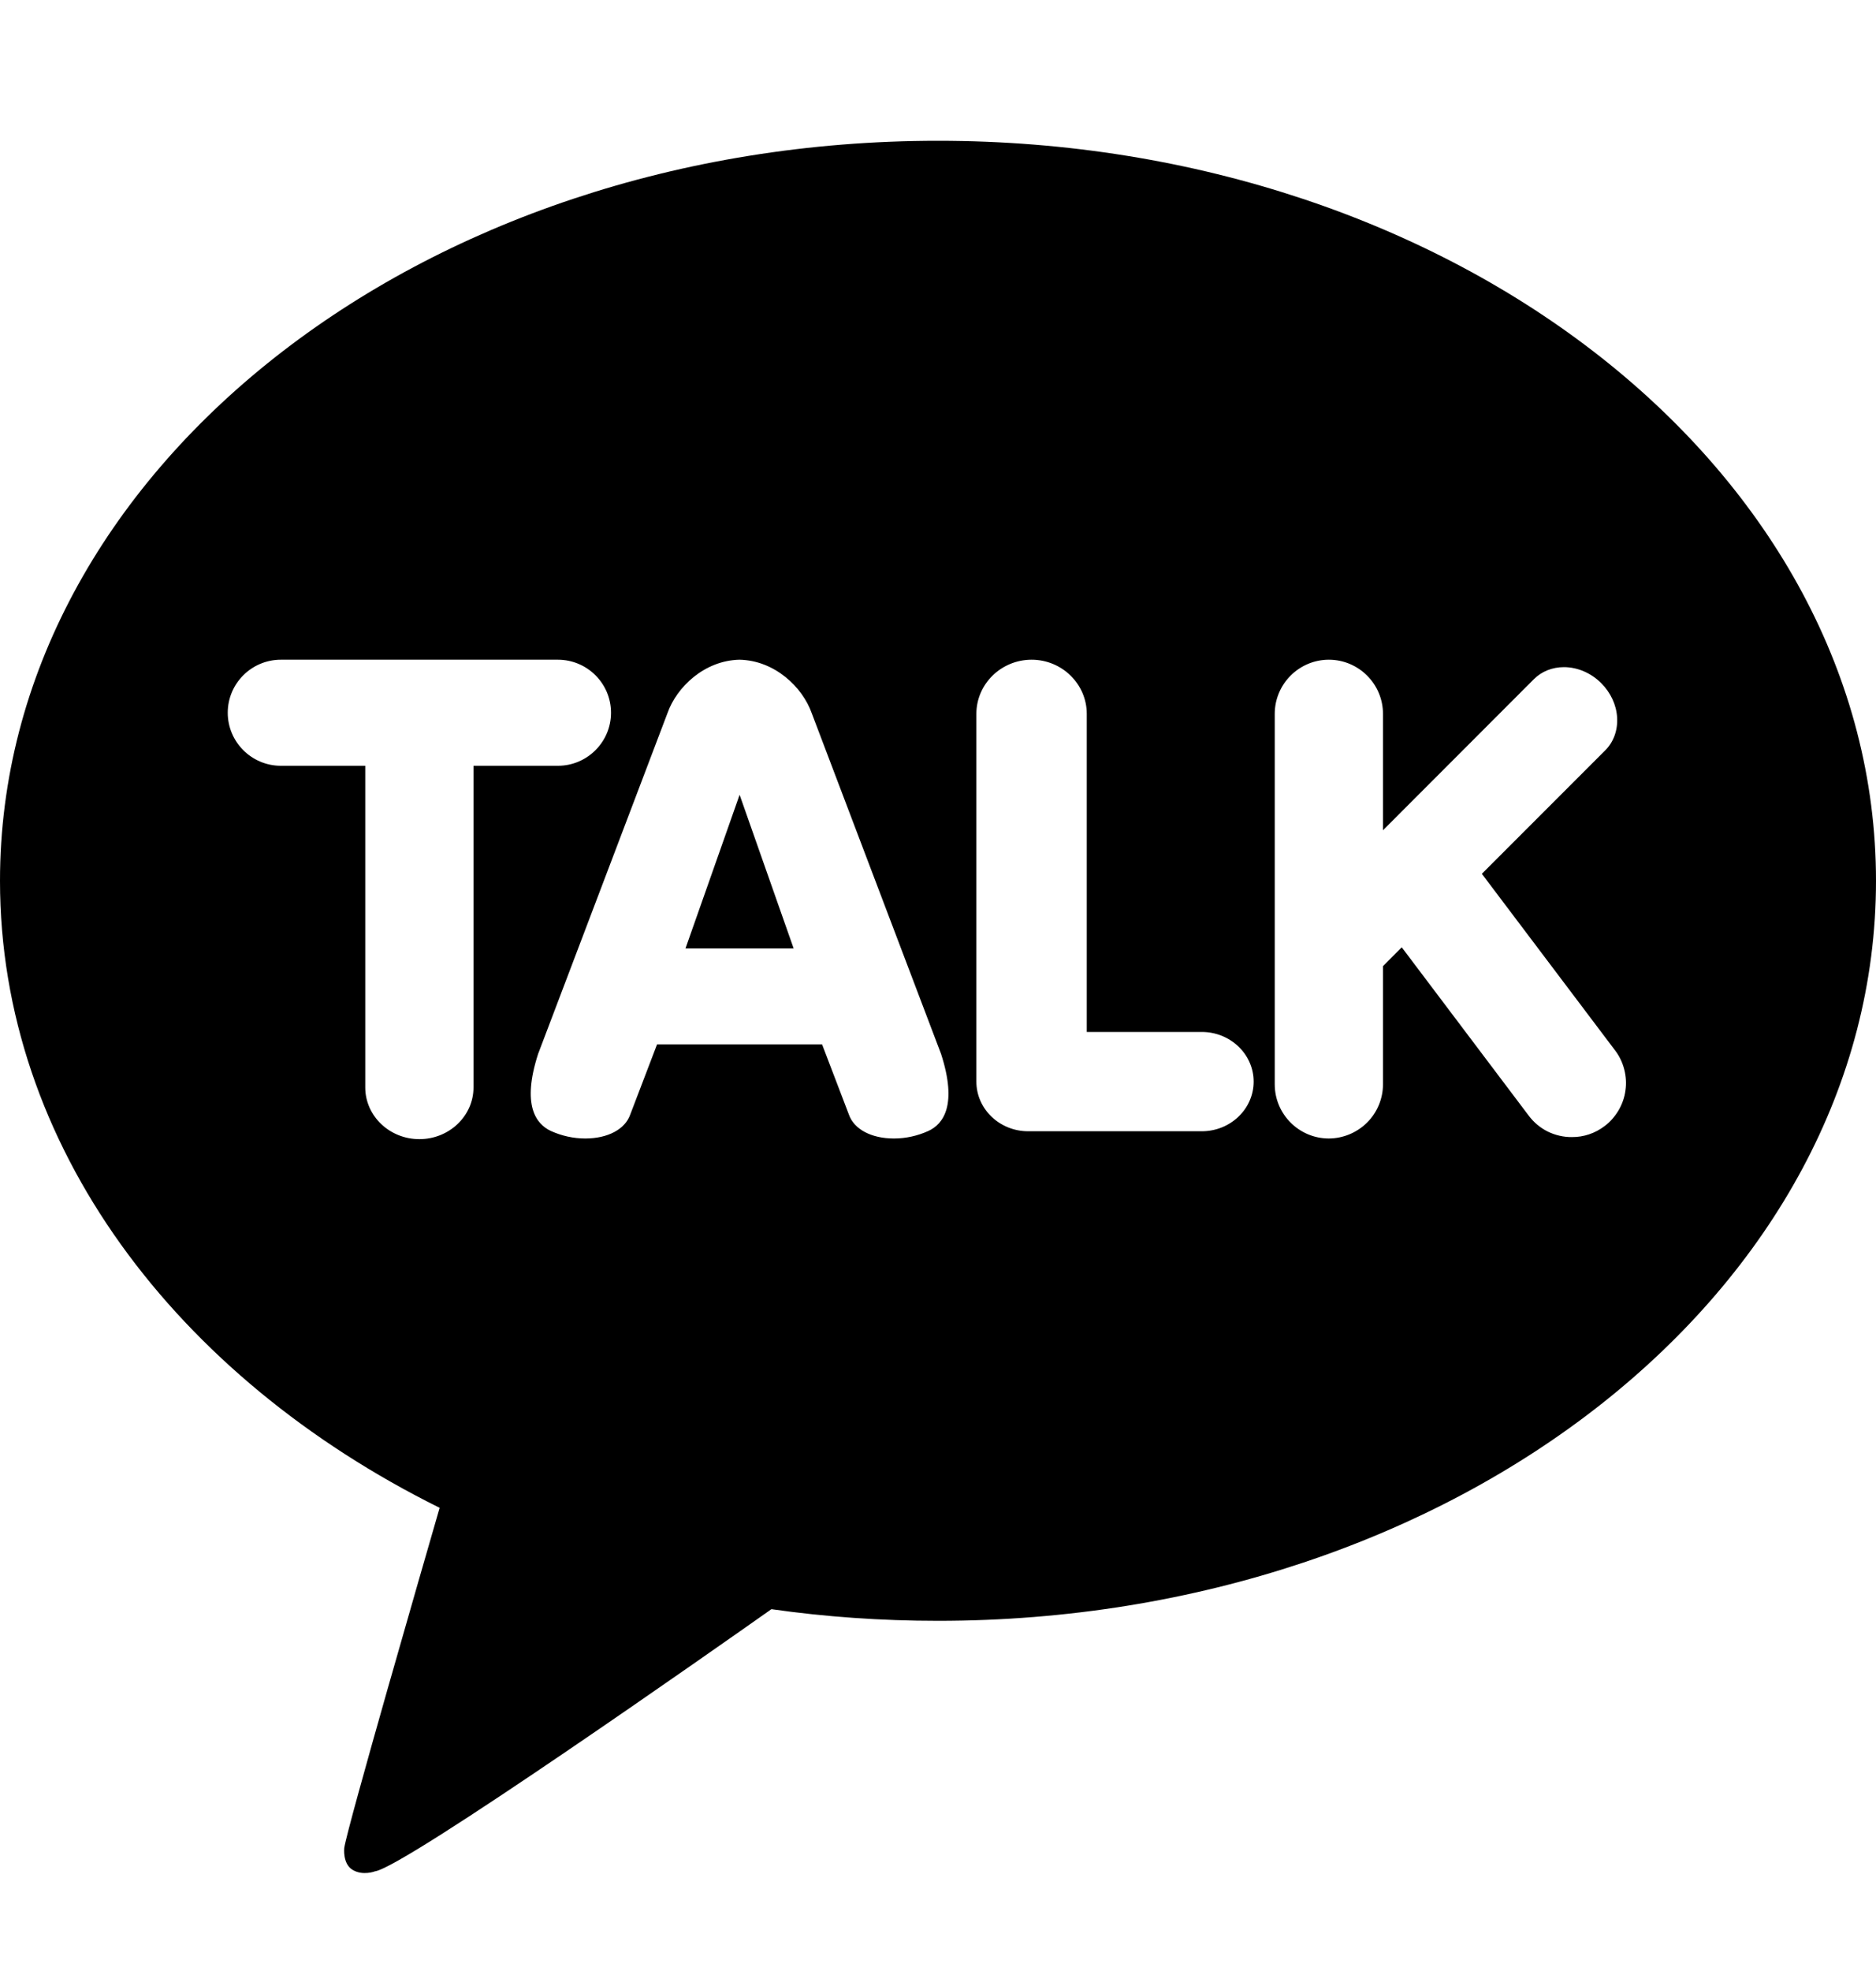 <svg width="20" height="21" viewBox="0 0 20 21" fill="none" xmlns="http://www.w3.org/2000/svg">
<path fill-rule="evenodd" clip-rule="evenodd" d="M0 9.385C0 5.03 4.477 1.5 10 1.5C15.523 1.5 20 5.03 20 9.385C20 13.739 15.523 17.269 10 17.269C9.394 17.269 8.8 17.227 8.224 17.145C7.647 17.552 4.313 19.894 3.998 19.938C3.998 19.938 3.869 19.988 3.76 19.923C3.65 19.858 3.67 19.689 3.67 19.689C3.703 19.464 4.534 16.593 4.687 16.065C1.872 14.67 0 12.2 0 9.385ZM3.894 11.586C3.894 11.89 4.153 12.137 4.471 12.137C4.789 12.137 5.048 11.89 5.048 11.586V8.159H5.948C6.26 8.159 6.514 7.905 6.514 7.594C6.514 7.282 6.26 7.029 5.948 7.029H2.994C2.682 7.029 2.428 7.282 2.428 7.594C2.428 7.905 2.682 8.159 2.994 8.159H3.894V11.586ZM9.05 11.875C9.105 12.032 9.289 12.13 9.53 12.13C9.657 12.13 9.782 12.102 9.897 12.05C10.056 11.977 10.209 11.775 10.033 11.23L8.654 7.599C8.556 7.322 8.261 7.037 7.884 7.029C7.508 7.037 7.213 7.322 7.116 7.598L5.736 11.231C5.561 11.775 5.714 11.976 5.873 12.05C5.988 12.102 6.113 12.13 6.239 12.13C6.48 12.13 6.664 12.032 6.719 11.875L7.005 11.127L8.764 11.127L9.05 11.875ZM7.885 8.468L8.461 10.105H7.308L7.885 8.468ZM10.409 11.524C10.409 11.816 10.657 12.053 10.961 12.053H12.812C13.117 12.053 13.365 11.816 13.365 11.524C13.365 11.232 13.117 10.995 12.812 10.995H11.586V7.606C11.586 7.288 11.322 7.029 10.998 7.029C10.673 7.029 10.409 7.288 10.409 7.606V11.524ZM13.59 11.553C13.59 11.871 13.849 12.13 14.167 12.13C14.32 12.129 14.466 12.068 14.575 11.96C14.683 11.852 14.744 11.705 14.744 11.552V10.294L14.944 10.093L16.297 11.886C16.351 11.958 16.42 12.016 16.5 12.056C16.58 12.095 16.669 12.116 16.758 12.115C16.883 12.116 17.005 12.075 17.105 11.999C17.166 11.954 17.216 11.896 17.255 11.831C17.293 11.766 17.319 11.694 17.329 11.618C17.34 11.543 17.335 11.467 17.316 11.394C17.297 11.32 17.264 11.251 17.218 11.191L15.798 9.31L17.113 7.995C17.203 7.905 17.248 7.78 17.24 7.644C17.232 7.509 17.171 7.379 17.07 7.278C16.962 7.17 16.817 7.108 16.673 7.108C16.55 7.108 16.436 7.153 16.353 7.236L14.744 8.846V7.606C14.744 7.288 14.485 7.029 14.167 7.029C13.849 7.029 13.59 7.288 13.59 7.606V11.553Z" fill="black"/>
</svg>
